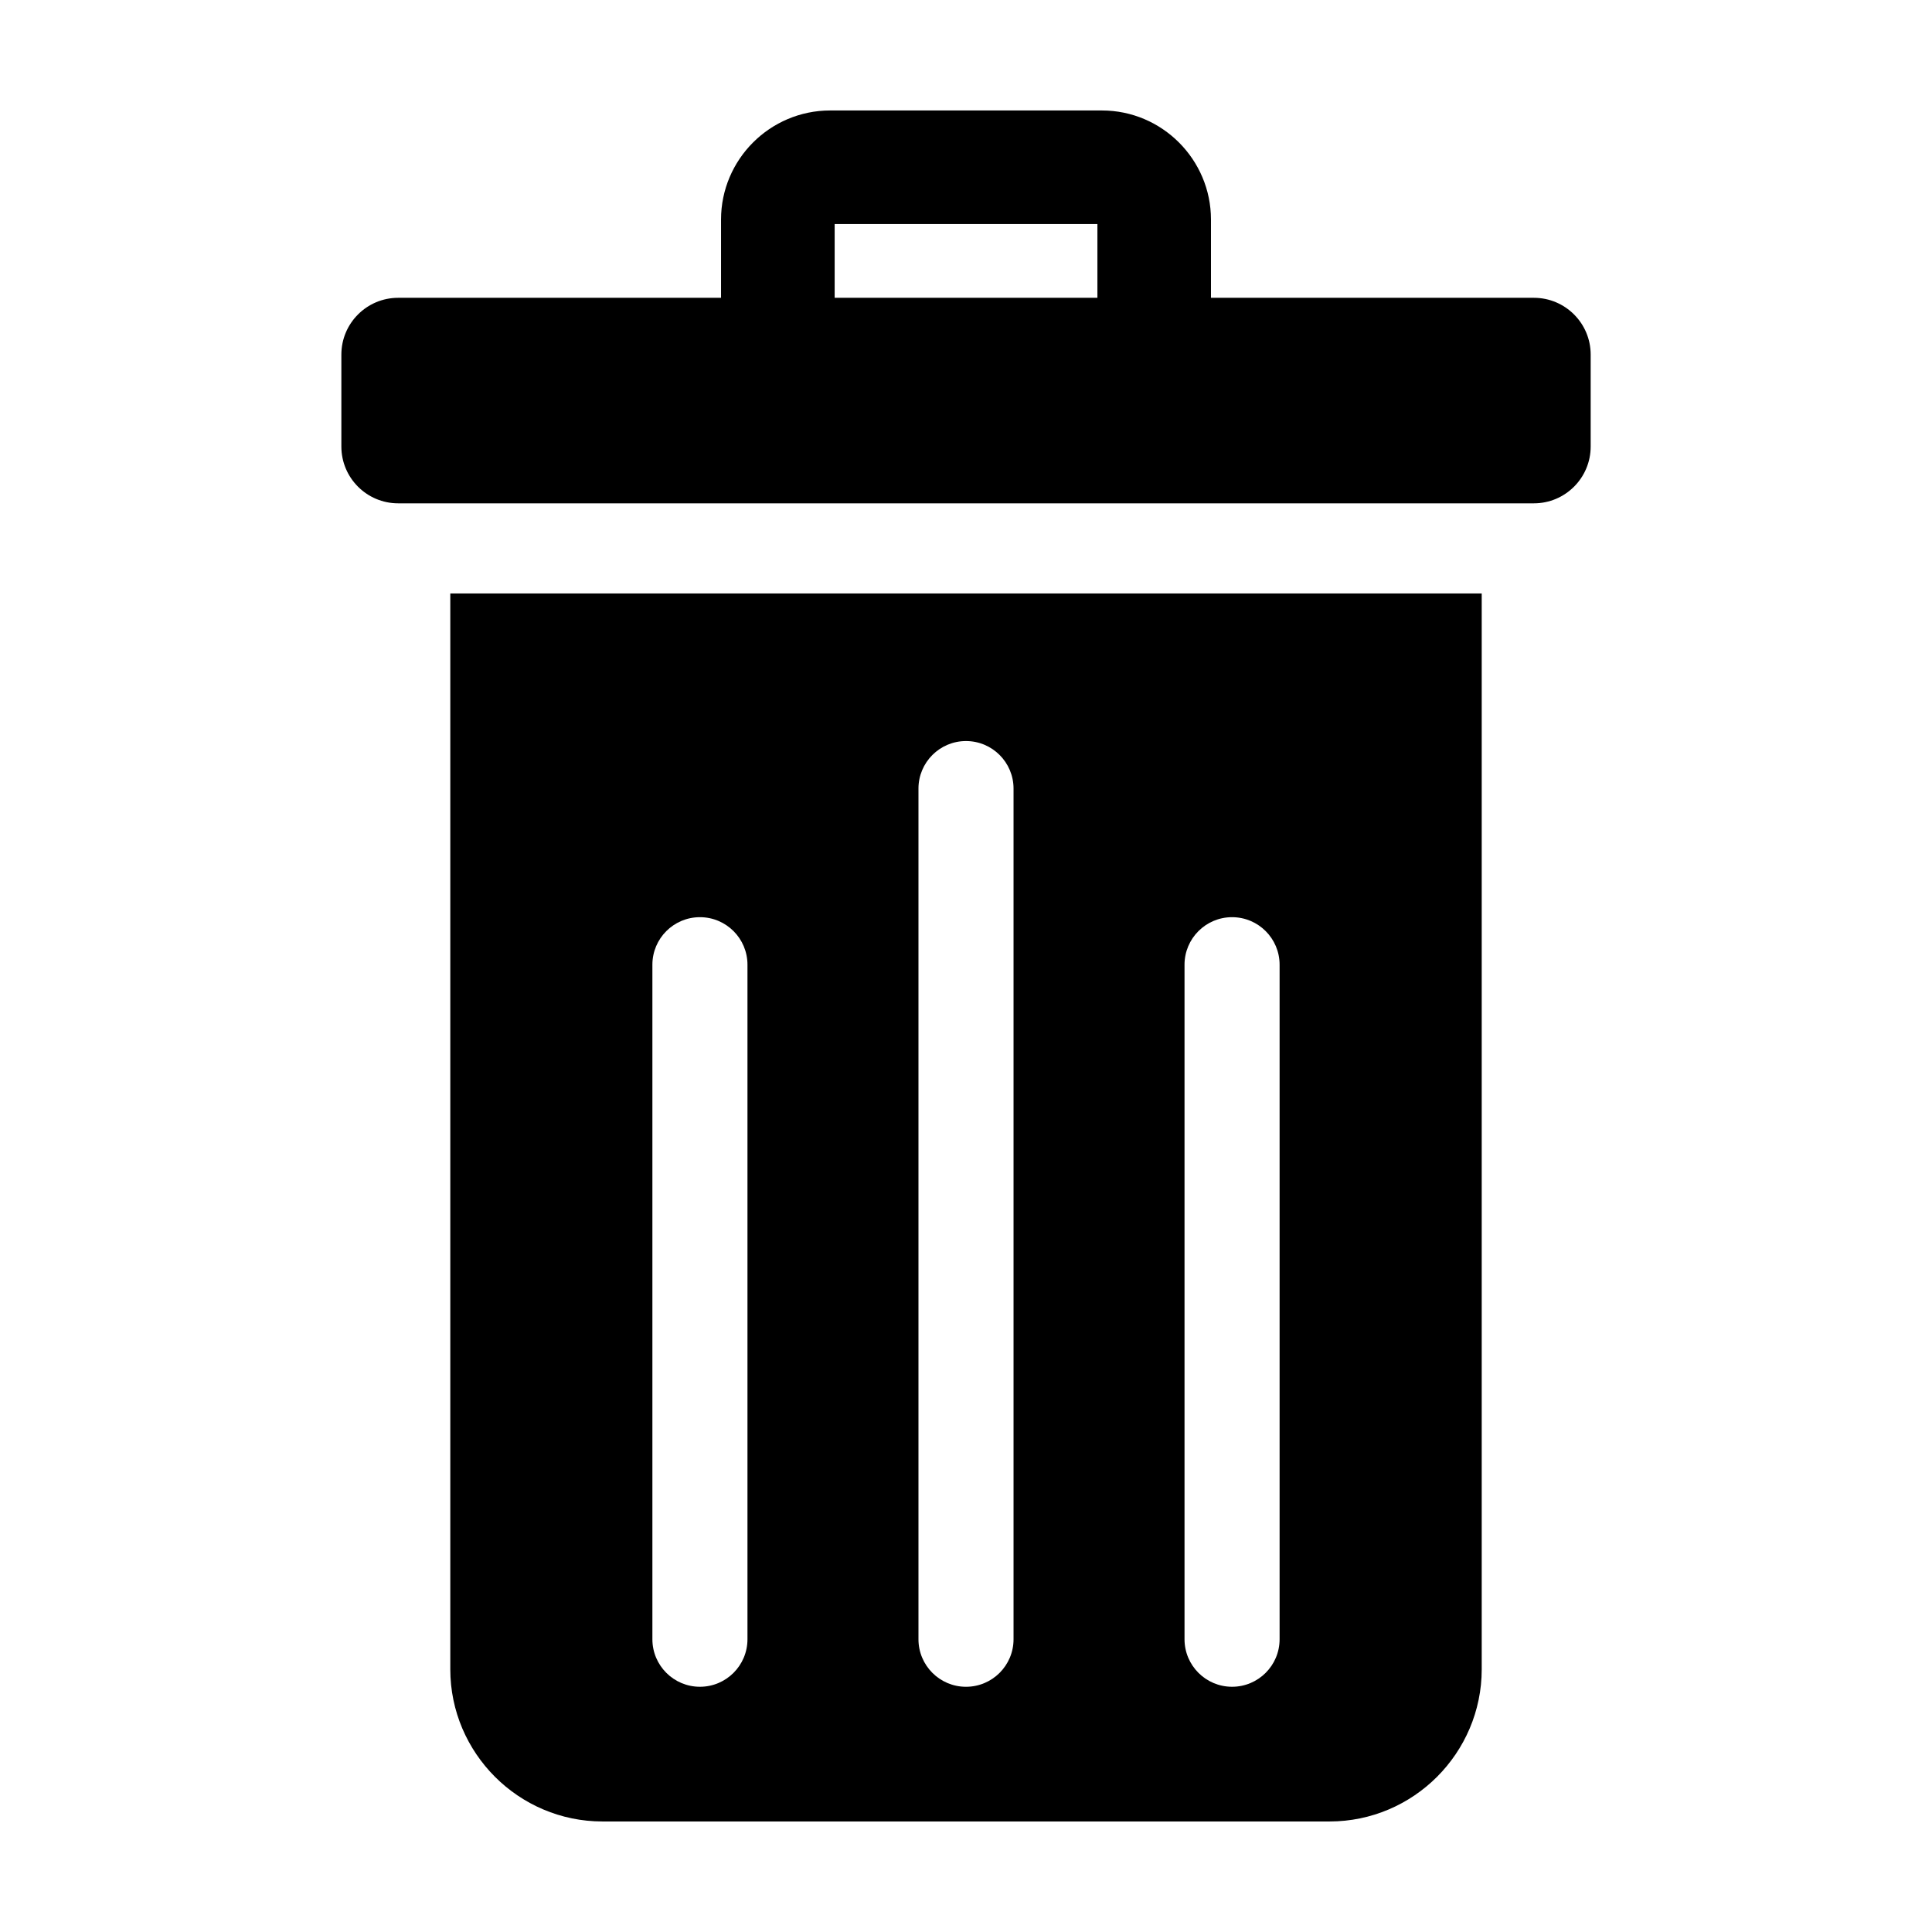 <?xml version="1.0" encoding="UTF-8"?>
<!-- Uploaded to: ICON Repo, www.svgrepo.com, Generator: ICON Repo Mixer Tools -->
<svg fill="#000000" width="800px" height="800px" version="1.1" viewBox="144 144 512 512" xmlns="http://www.w3.org/2000/svg">
 <path d="m536.67 301.27v285.11c0 11.098-4.547 21.191-11.84 28.492-7.289 7.297-17.387 11.836-28.484 11.836h-192.69c-11.098 0-21.195-4.539-28.484-11.836-7.297-7.301-11.84-17.395-11.84-28.492v-285.11h273.34zm-219.78 98.391c0-6.957 5.641-12.598 12.598-12.598 6.957 0 12.598 5.641 12.598 12.598v178.75c0 6.957-5.641 12.598-12.598 12.598-6.957 0-12.598-5.641-12.598-12.598zm141.02 0c0-6.957 5.641-12.598 12.598-12.598 6.957 0 12.598 5.641 12.598 12.598v178.75c0 6.957-5.641 12.598-12.598 12.598-6.957 0-12.598-5.641-12.598-12.598zm-70.508-46.676c0-6.957 5.641-12.598 12.598-12.598s12.598 5.641 12.598 12.598v225.43c0 6.957-5.641 12.598-12.598 12.598s-12.598-5.641-12.598-12.598zm-124.07-75.598h-13.812c-8.312 0-15.055-6.742-15.055-15.055v-24.355c0-8.312 6.742-15.055 15.055-15.055h85.562v-20.742c0-7.945 3.25-15.188 8.484-20.422 5.231-5.231 12.473-8.48 20.418-8.48h72.043c7.961 0 15.18 3.25 20.41 8.48 5.238 5.238 8.484 12.477 8.484 20.422v20.742h85.574c8.309 0 15.051 6.742 15.051 15.055v24.355c0 8.312-6.742 15.055-15.051 15.055h-287.17zm101.86-54.465h69.633v-19.543h-69.633z" fill-rule="evenodd"/>
</svg>